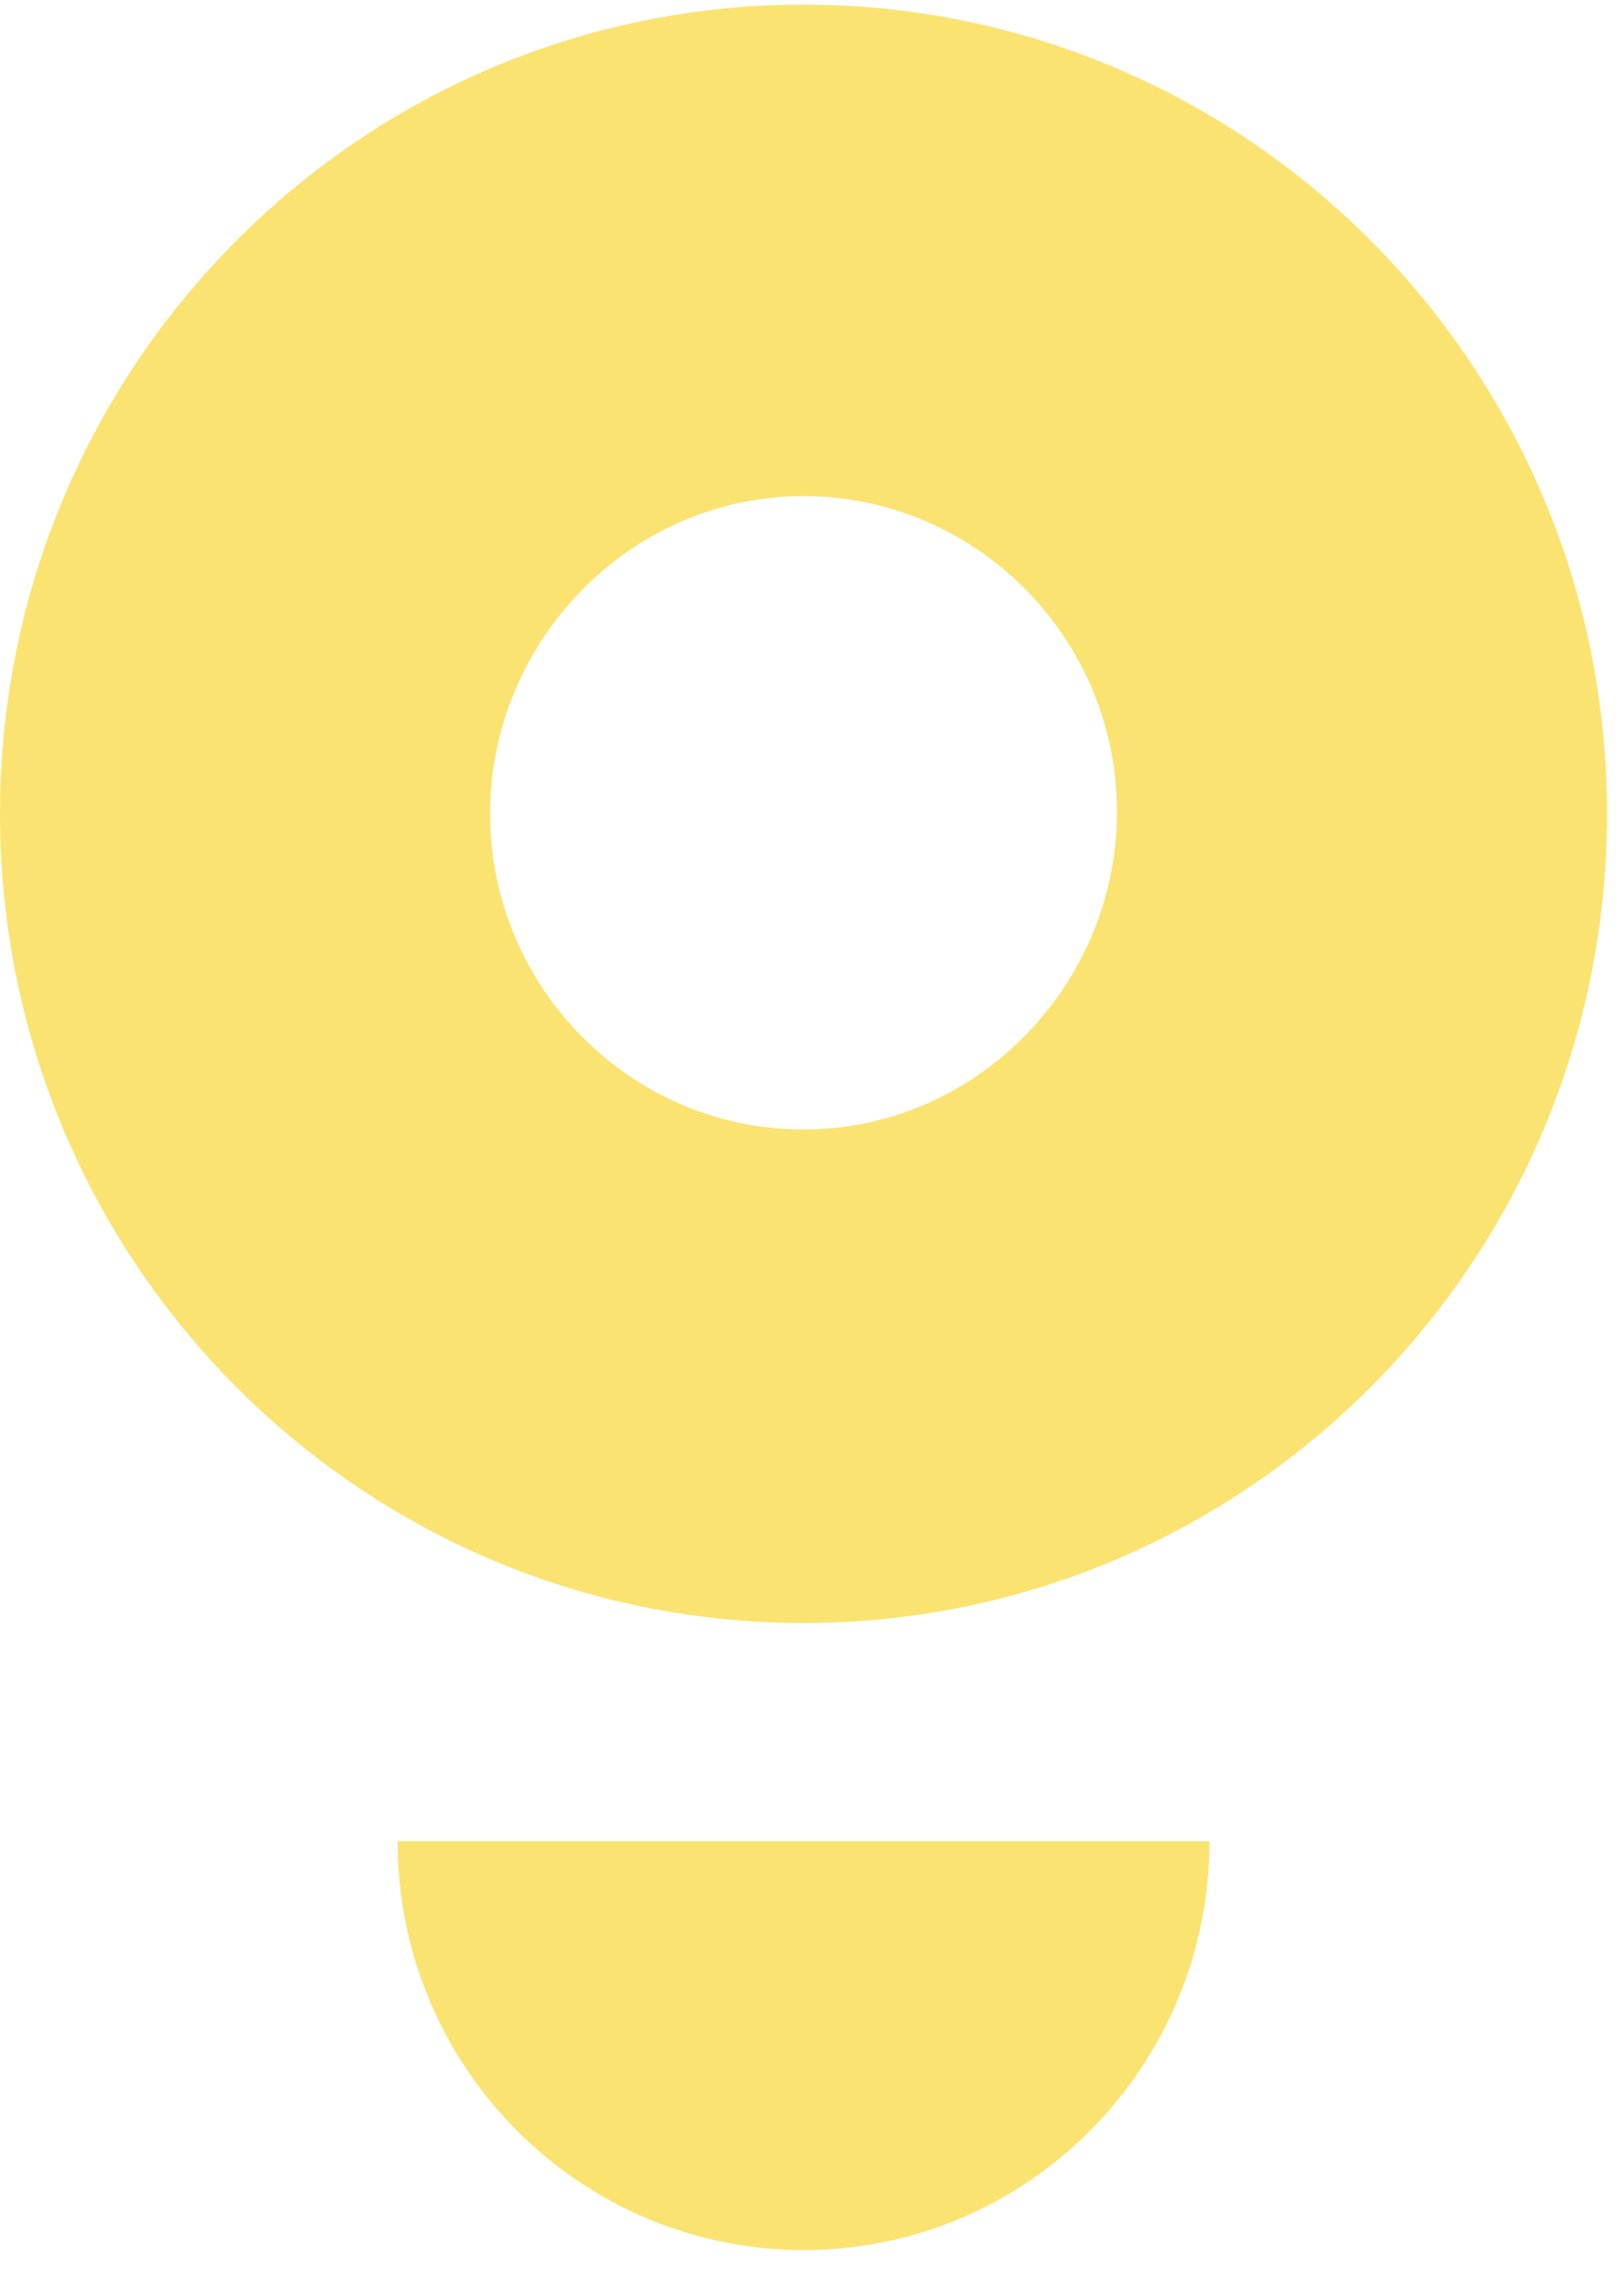 <svg width="35" height="49" fill="none" xmlns="http://www.w3.org/2000/svg"><path fill-rule="evenodd" clip-rule="evenodd" d="M0 17.53C0 7.903 7.752.1 17.317.1c9.566 0 17.318 7.802 17.318 17.429 0 9.626-7.752 17.428-17.318 17.428C7.752 34.958 0 27.156 0 17.53zm10.563 0c0 3.74 3.037 6.798 6.754 6.798 3.718 0 6.755-3.103 6.755-6.844s-3.037-6.798-6.755-6.798c-3.717 0-6.754 3.102-6.754 6.844zm6.755 30.933c4.85 0 8.749-3.97 8.749-8.806H8.568c0 4.882 3.944 8.806 8.75 8.806z" fill="#FBE372"/></svg>